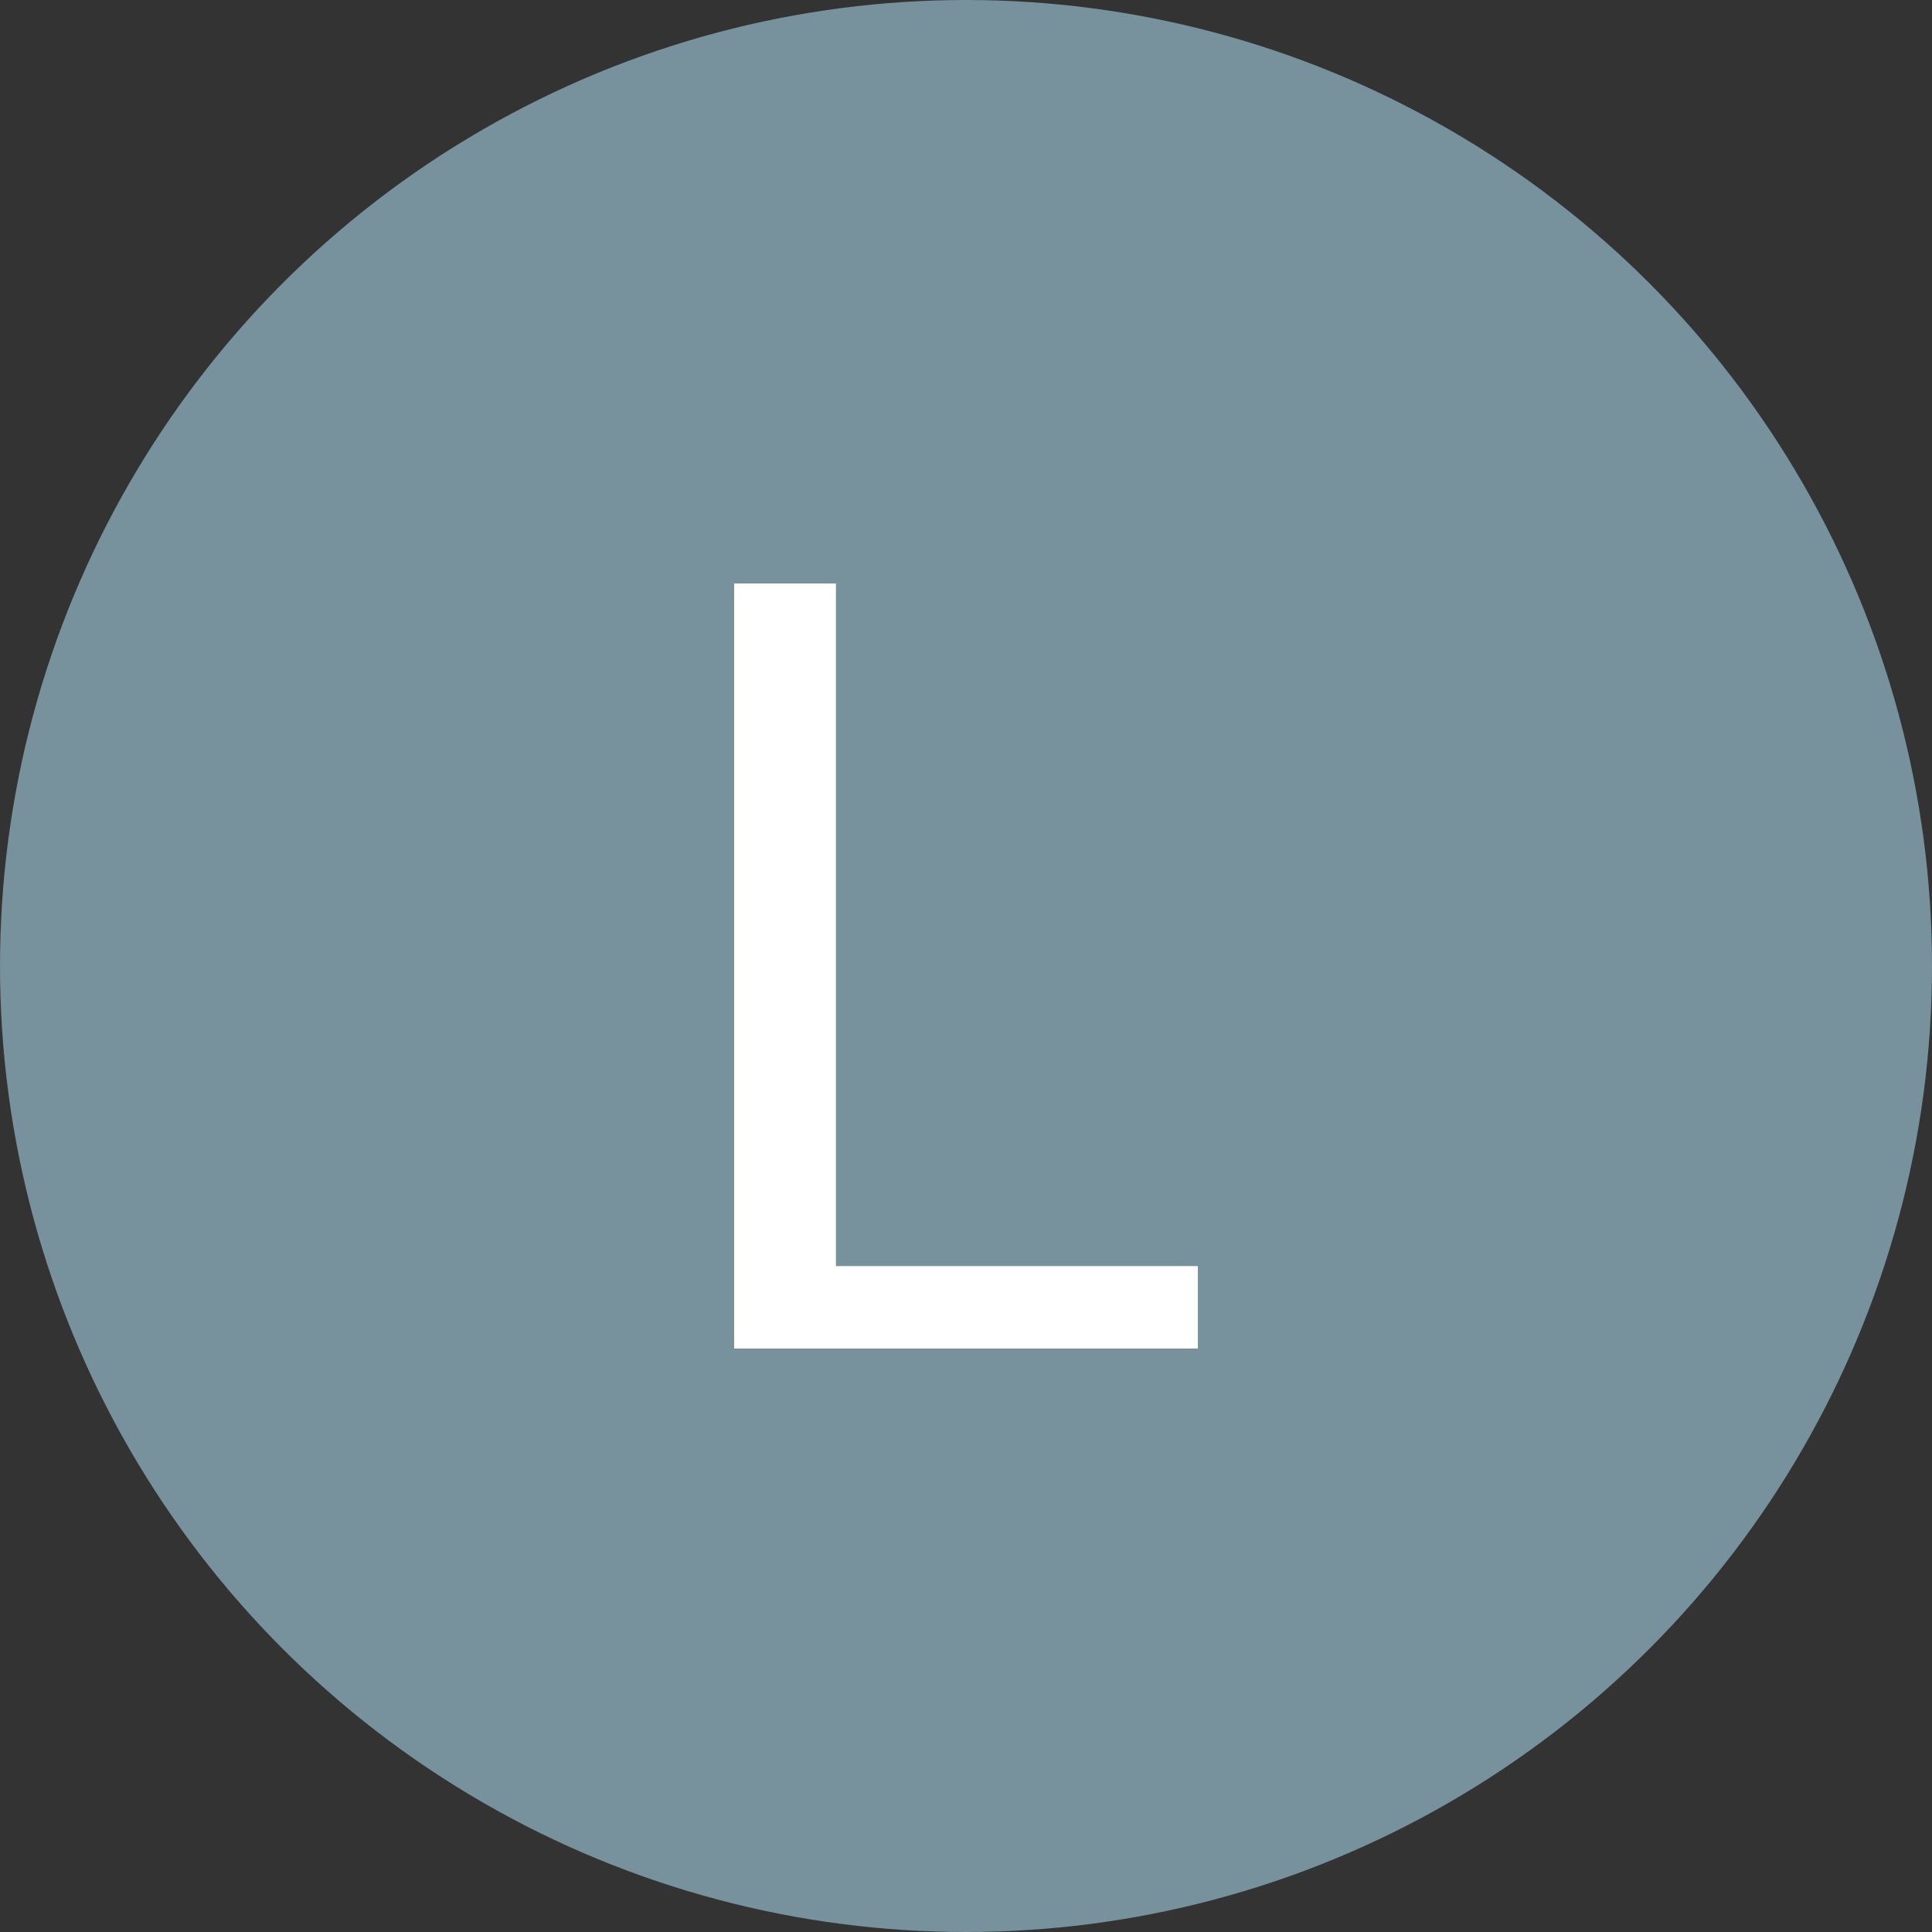 <svg xmlns="http://www.w3.org/2000/svg" xmlns:xlink="http://www.w3.org/1999/xlink" id="Capa_1" x="0px" y="0px" width="150px" height="150px" viewBox="0 0 150 150" style="enable-background:new 0 0 150 150;" xml:space="preserve"><rect x="0" y="0" width="150" height="150" fill="#333333" stroke="none"/><g>	<circle style="fill:#77919D;" cx="75" cy="75" r="75"></circle>	<path style="fill:#FFFFFF;" d="M64.9,98.3H93v6.4H57V45.3h7.9V98.3z"></path></g></svg>